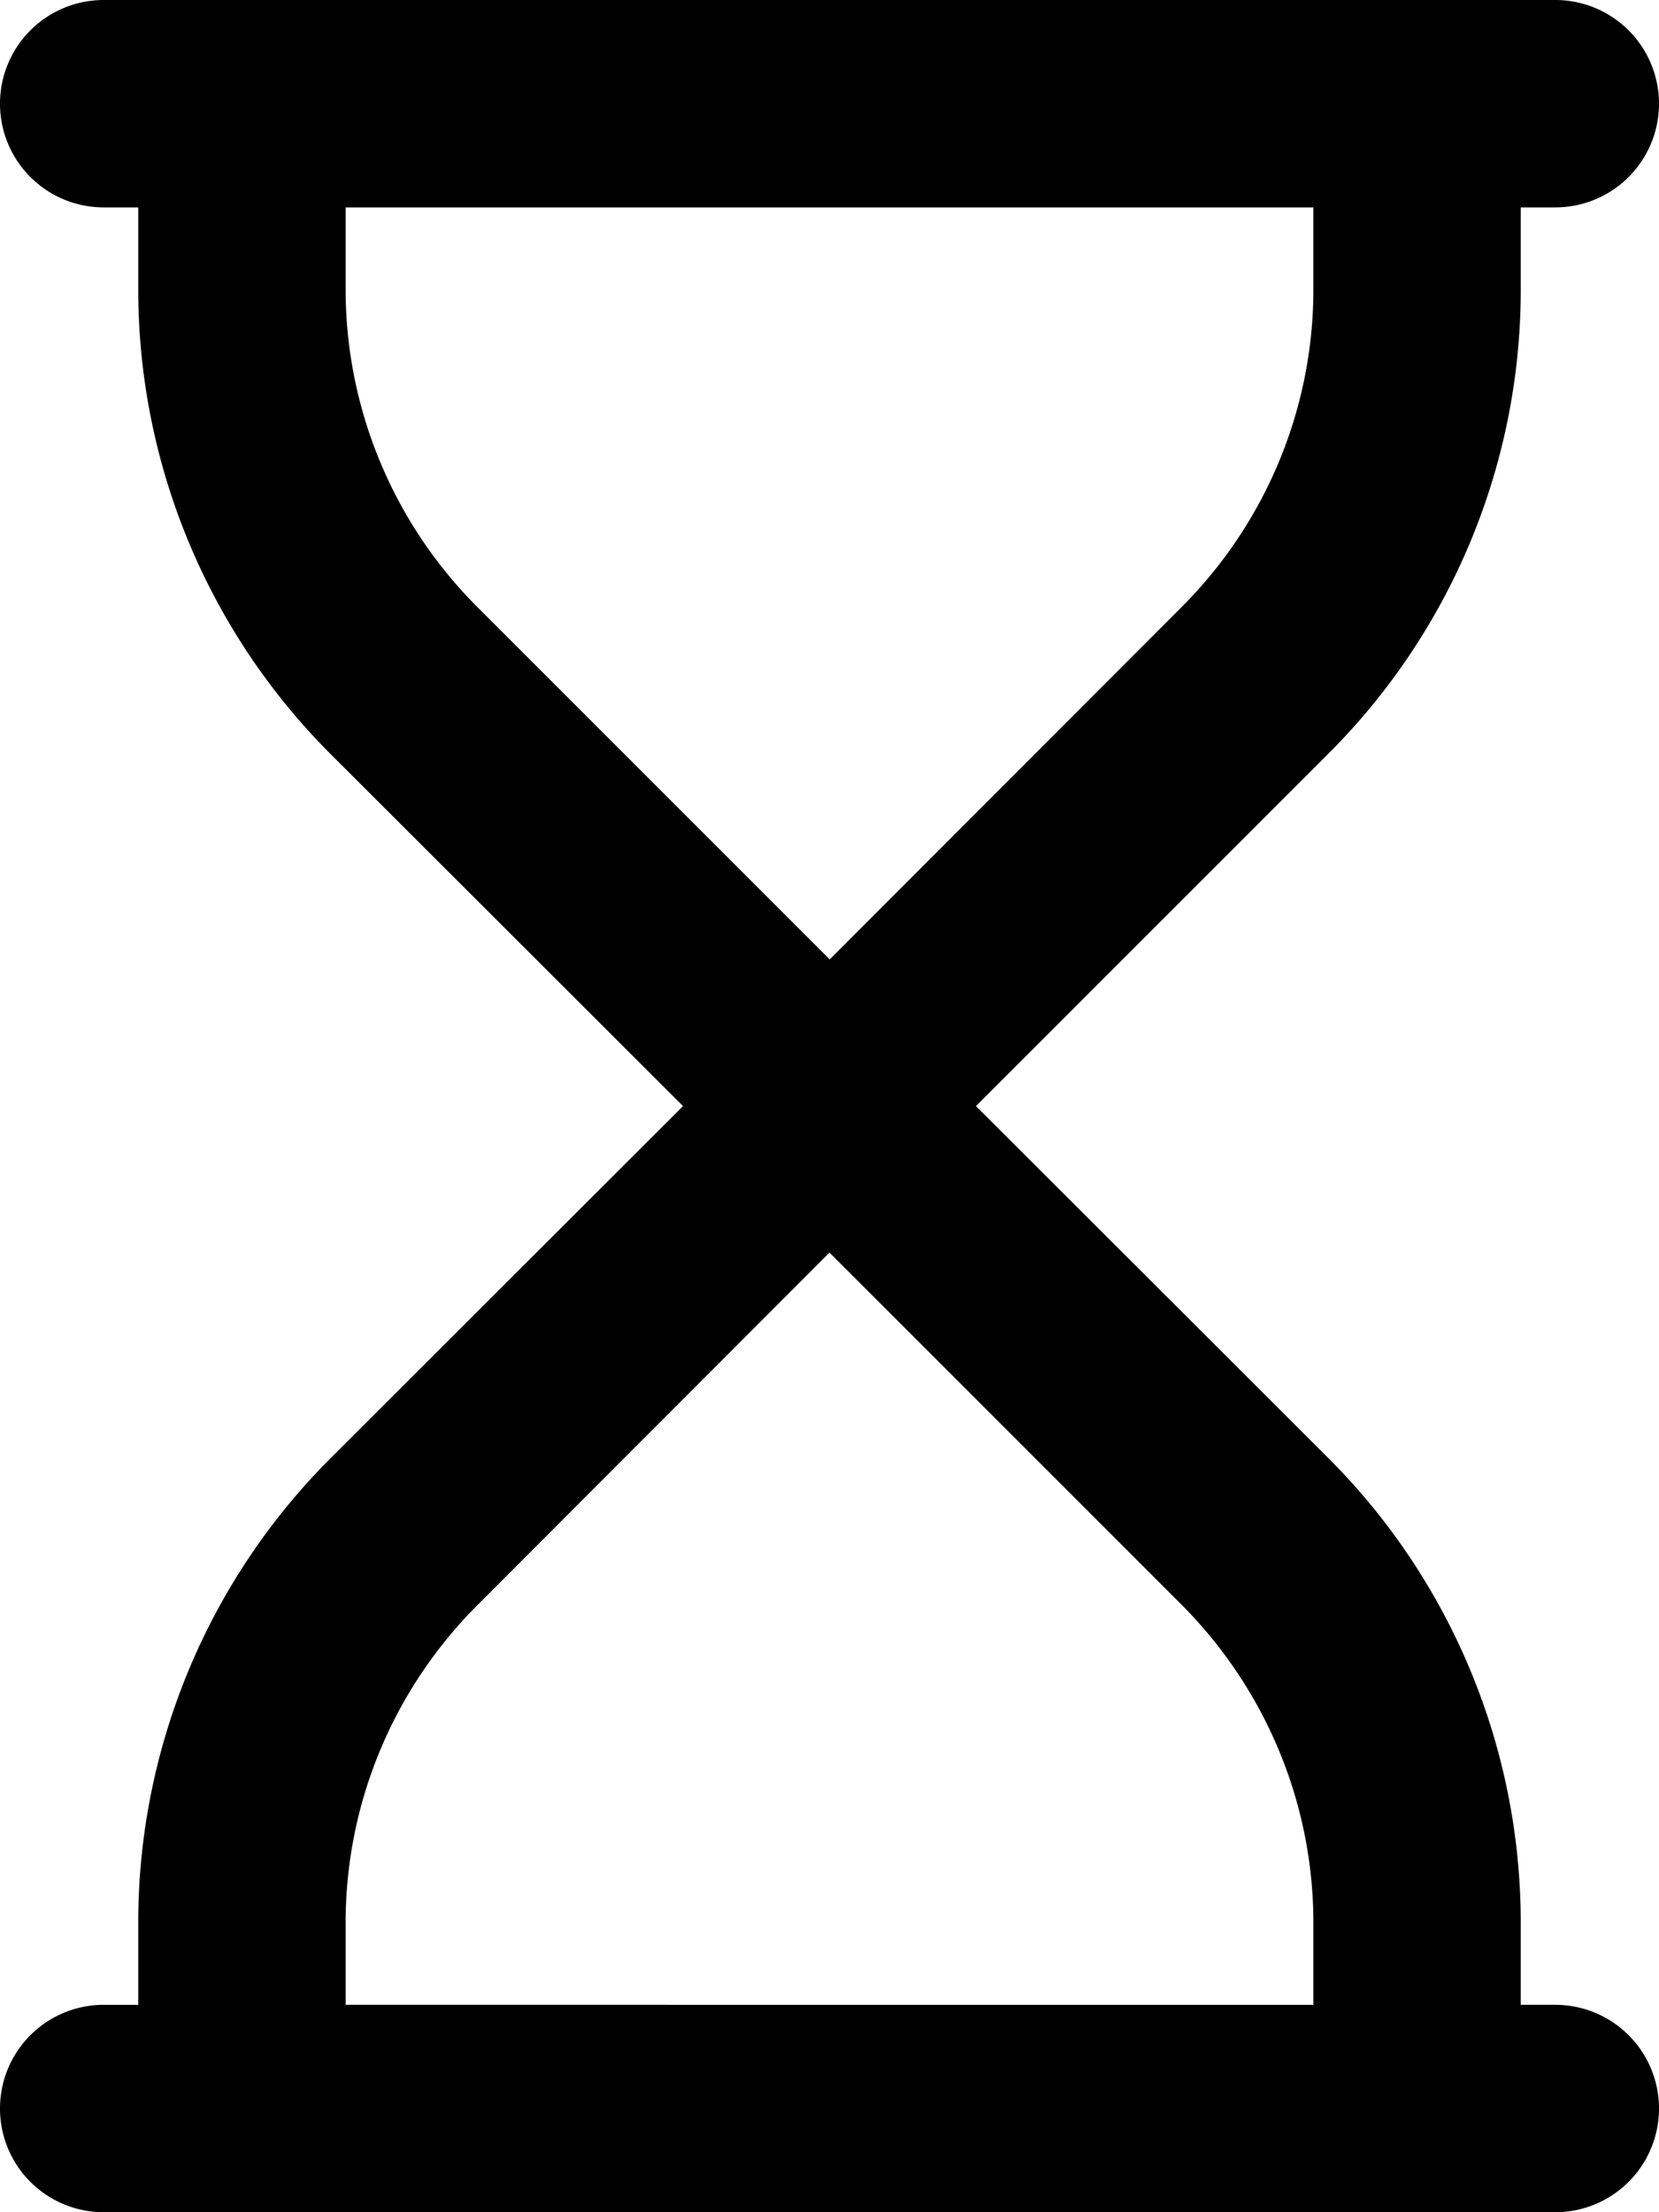 <svg xmlns="http://www.w3.org/2000/svg" viewBox="0 0 384 512"><!--! Font Awesome Free 6.4.2 by @fontawesome - https://fontawesome.com License - https://fontawesome.com/license/free (Icons: CC BY 4.0, Fonts: SIL OFL 1.1, Code: MIT License) Copyright 2023 Fonticons, Inc.--><path d="M24 0a24 24 0 1 0 0 48h8v19c0 40.3 16 79 44.5 107.5l81.6 81.5-81.6 81.5A152 152 0 0 0 32 445v19h-8a24 24 0 1 0 0 48h336a24 24 0 1 0 0-48h-8v-19c0-40.3-16-79-44.5-107.5L225.9 256l81.5-81.5A151.7 151.7 0 0 0 352 67V48h8a24 24 0 1 0 0-48H24zm168 289.9 81.5 81.5C293 391 304 417.4 304 445v19H80v-19c0-27.6 11-54 30.5-73.5l81.5-81.6zm0-67.9-81.5-81.5A104 104 0 0 1 80 67V48h224v19c0 27.6-11 54-30.5 73.5L192 222.1z"/></svg>